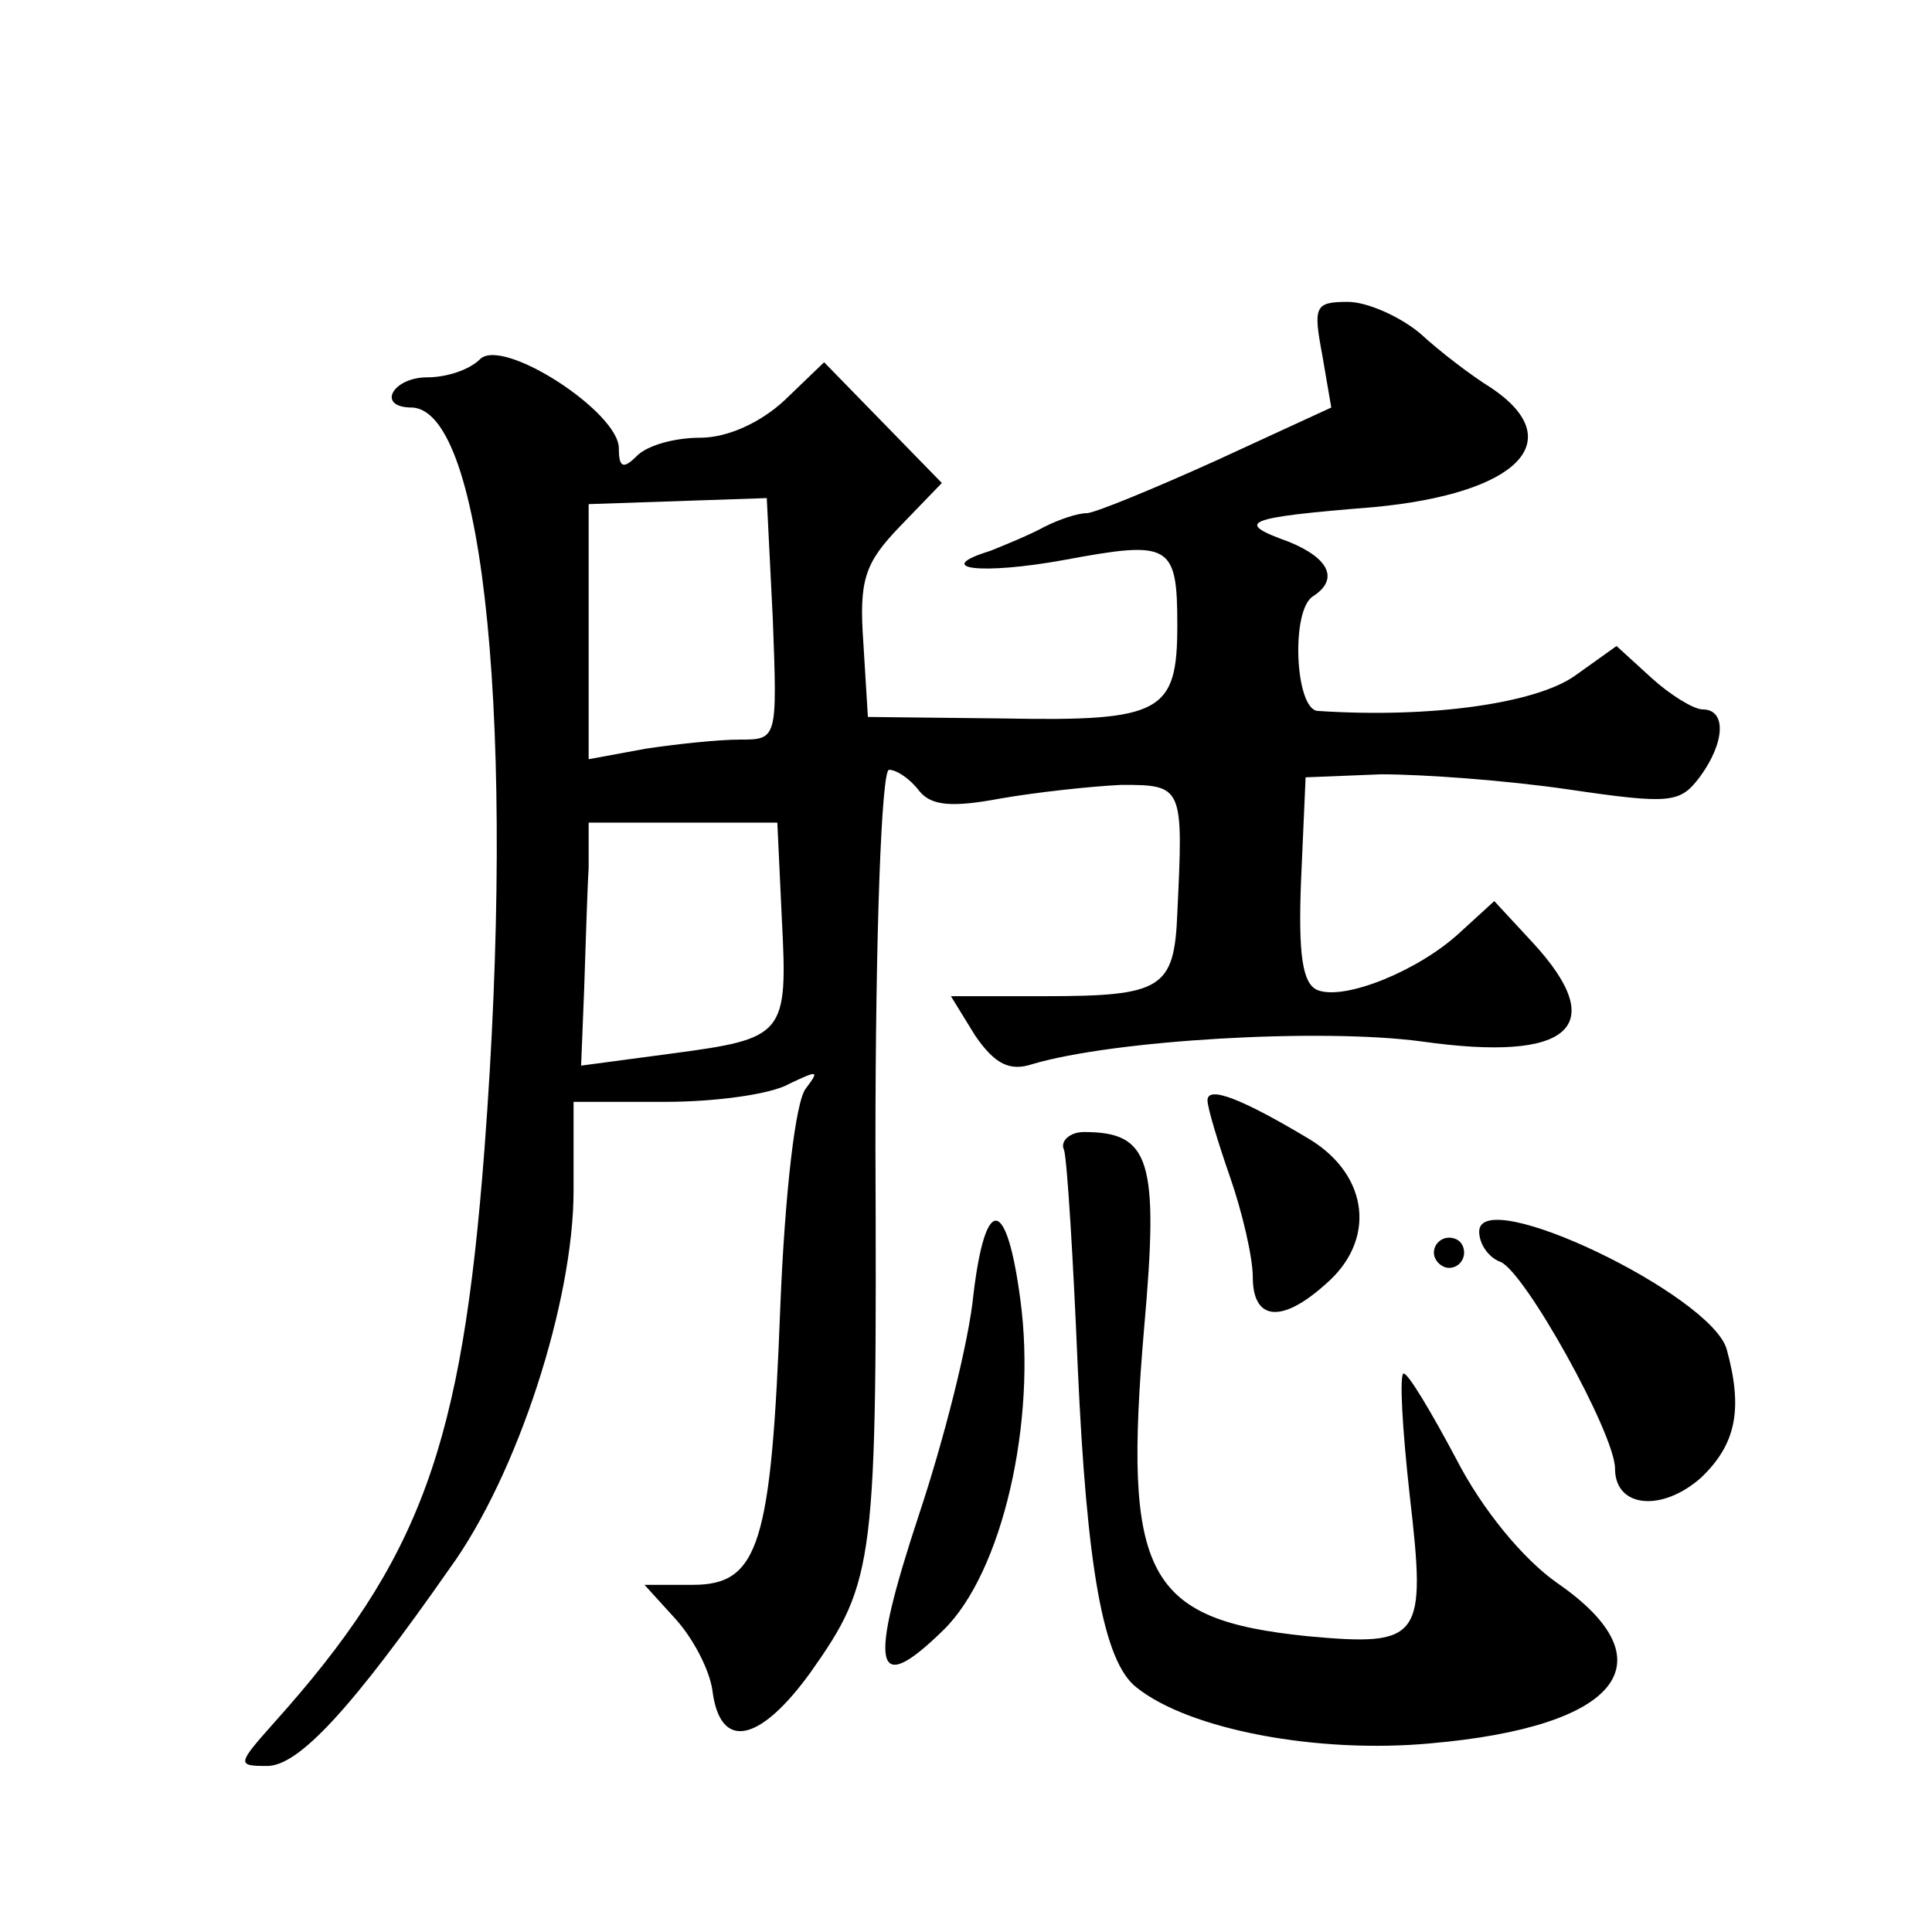 <?xml version="1.0" standalone="no"?>
<!DOCTYPE svg PUBLIC "-//W3C//DTD SVG 20010904//EN"
 "http://www.w3.org/TR/2001/REC-SVG-20010904/DTD/svg10.dtd">
<svg version="1.0" xmlns="http://www.w3.org/2000/svg"
 width="128pt" height="128pt" viewBox="0 0 128 128"
 preserveAspectRatio="xMidYMid meet">
<g transform="translate(0,128) scale(0.1,-0.1)"
fill="#0" stroke="none">
<path d="M876 1045 l6 -35 -76 -35 c-42 -19 -81 -35 -86 -35 -6 0 -18 -4 -28 -9
-9 -5 -26 -12 -36 -16 -39 -12 -6 -16 49 -6 70 13 75 11 75 -43 0 -58 -10 -64 -115
-62 l-90 1 -3 49 c-3 42 1 53 24 77 l28 29 -39 40 -39 40 -26 -25 c-16 -15 -38
-25 -56 -25 -17 0 -35 -5 -42 -12 -9 -9 -12 -8 -12 5 0 24 -77 74 -92 59 -7 -7
-22 -12 -35 -12 -23 0 -34 -20 -10 -20 48 -2 69 -214 48 -491 -15 -197 -42 -272
-140 -381 -24 -27 -24 -28 -4 -28 21 0 56 38 121 131 45 62 82 177 82 250 l0 59
61 0 c33 0 70 5 82 12 19 9 20 9 11 -3 -7 -8 -14 -70 -17 -144 -6 -158 -14 -185
-58 -185 l-32 0 20 -22 c12 -13 23 -34 25 -48 5 -40 31 -35 65 12 43 61 44 72 43
349 0 140 4 249 9 249 5 0 14 -6 20 -14 8 -10 22 -11 54 -5 23 4 59 8 80 9 41 0
41 -1 37 -85 -2 -50 -10 -55 -88 -55 l-62 0 16 -26 c13 -19 23 -24 38 -19 54 16
191 24 258 15 99 -14 125 10 73 66 l-25 27 -23 -21 c-27 -25 -76 -45 -94 -38 -10
4 -13 23 -11 73 l3 68 50 2 c28 0 83 -4 124 -10 68 -10 74 -9 87 8 17 23 18 45
2 45 -6 0 -22 10 -34 21 l-23 21 -28 -20 c-26 -18 -95 -28 -170 -23 -15 1 -18 67
-3 76 17 11 11 25 -16 36 -36 13 -31 16 56 23 96 9 130 44 78 79 -13 8 -34 24 -47
36 -13 11 -35 21 -48 21 -22 0 -23 -3 -17 -35z m-364 -175 c3 -80 3 -80 -22 -80
-14 0 -42 -3 -62 -6 l-38 -7 0 84 0 85 59 2 59 2 4 -80z m6 -199 c4 -77 2 -79 -73
-89 l-60 -8 2 50 c1 28 2 65 3 81 l0 30 63 0 62 0 3 -64z M800 551 c0 -5 7 -28
15 -51 8 -23 15 -53 15 -66 0 -29 19 -31 48 -5 34 29 29 72 -10 96 -45 27 -68 36
-68 26z M705 518 c2 -7 6 -71 9 -143 6 -134 17 -196 39 -213 35 -28 120 -44 195
-37 125 11 159 54 84 106 -23 16 -50 49 -67 82 -17 32 -32 57 -35 57 -3 0 -1 -36
4 -81 11 -95 8 -100 -68 -93 -107 11 -122 40 -108 204 10 112 4 130 -40 130 -9
0 -16 -6 -13 -12z M645 423 c-3 -32 -20 -98 -36 -146 -34 -103 -30 -122 16 -77
39 38 62 138 51 219 -9 68 -23 70 -31 4z M980 464 c0 -8 6 -17 14 -20 16 -6 76
-114 76 -137 0 -26 31 -29 57 -6 23 22 28 45 17 85 -10 36 -164 110 -164 78z M950
450 c0 -5 5 -10 10 -10 6 0 10 5 10 10 0 6 -4 10 -10 10 -5 0 -10 -4 -10 -10z"/>
</g>
</svg>
